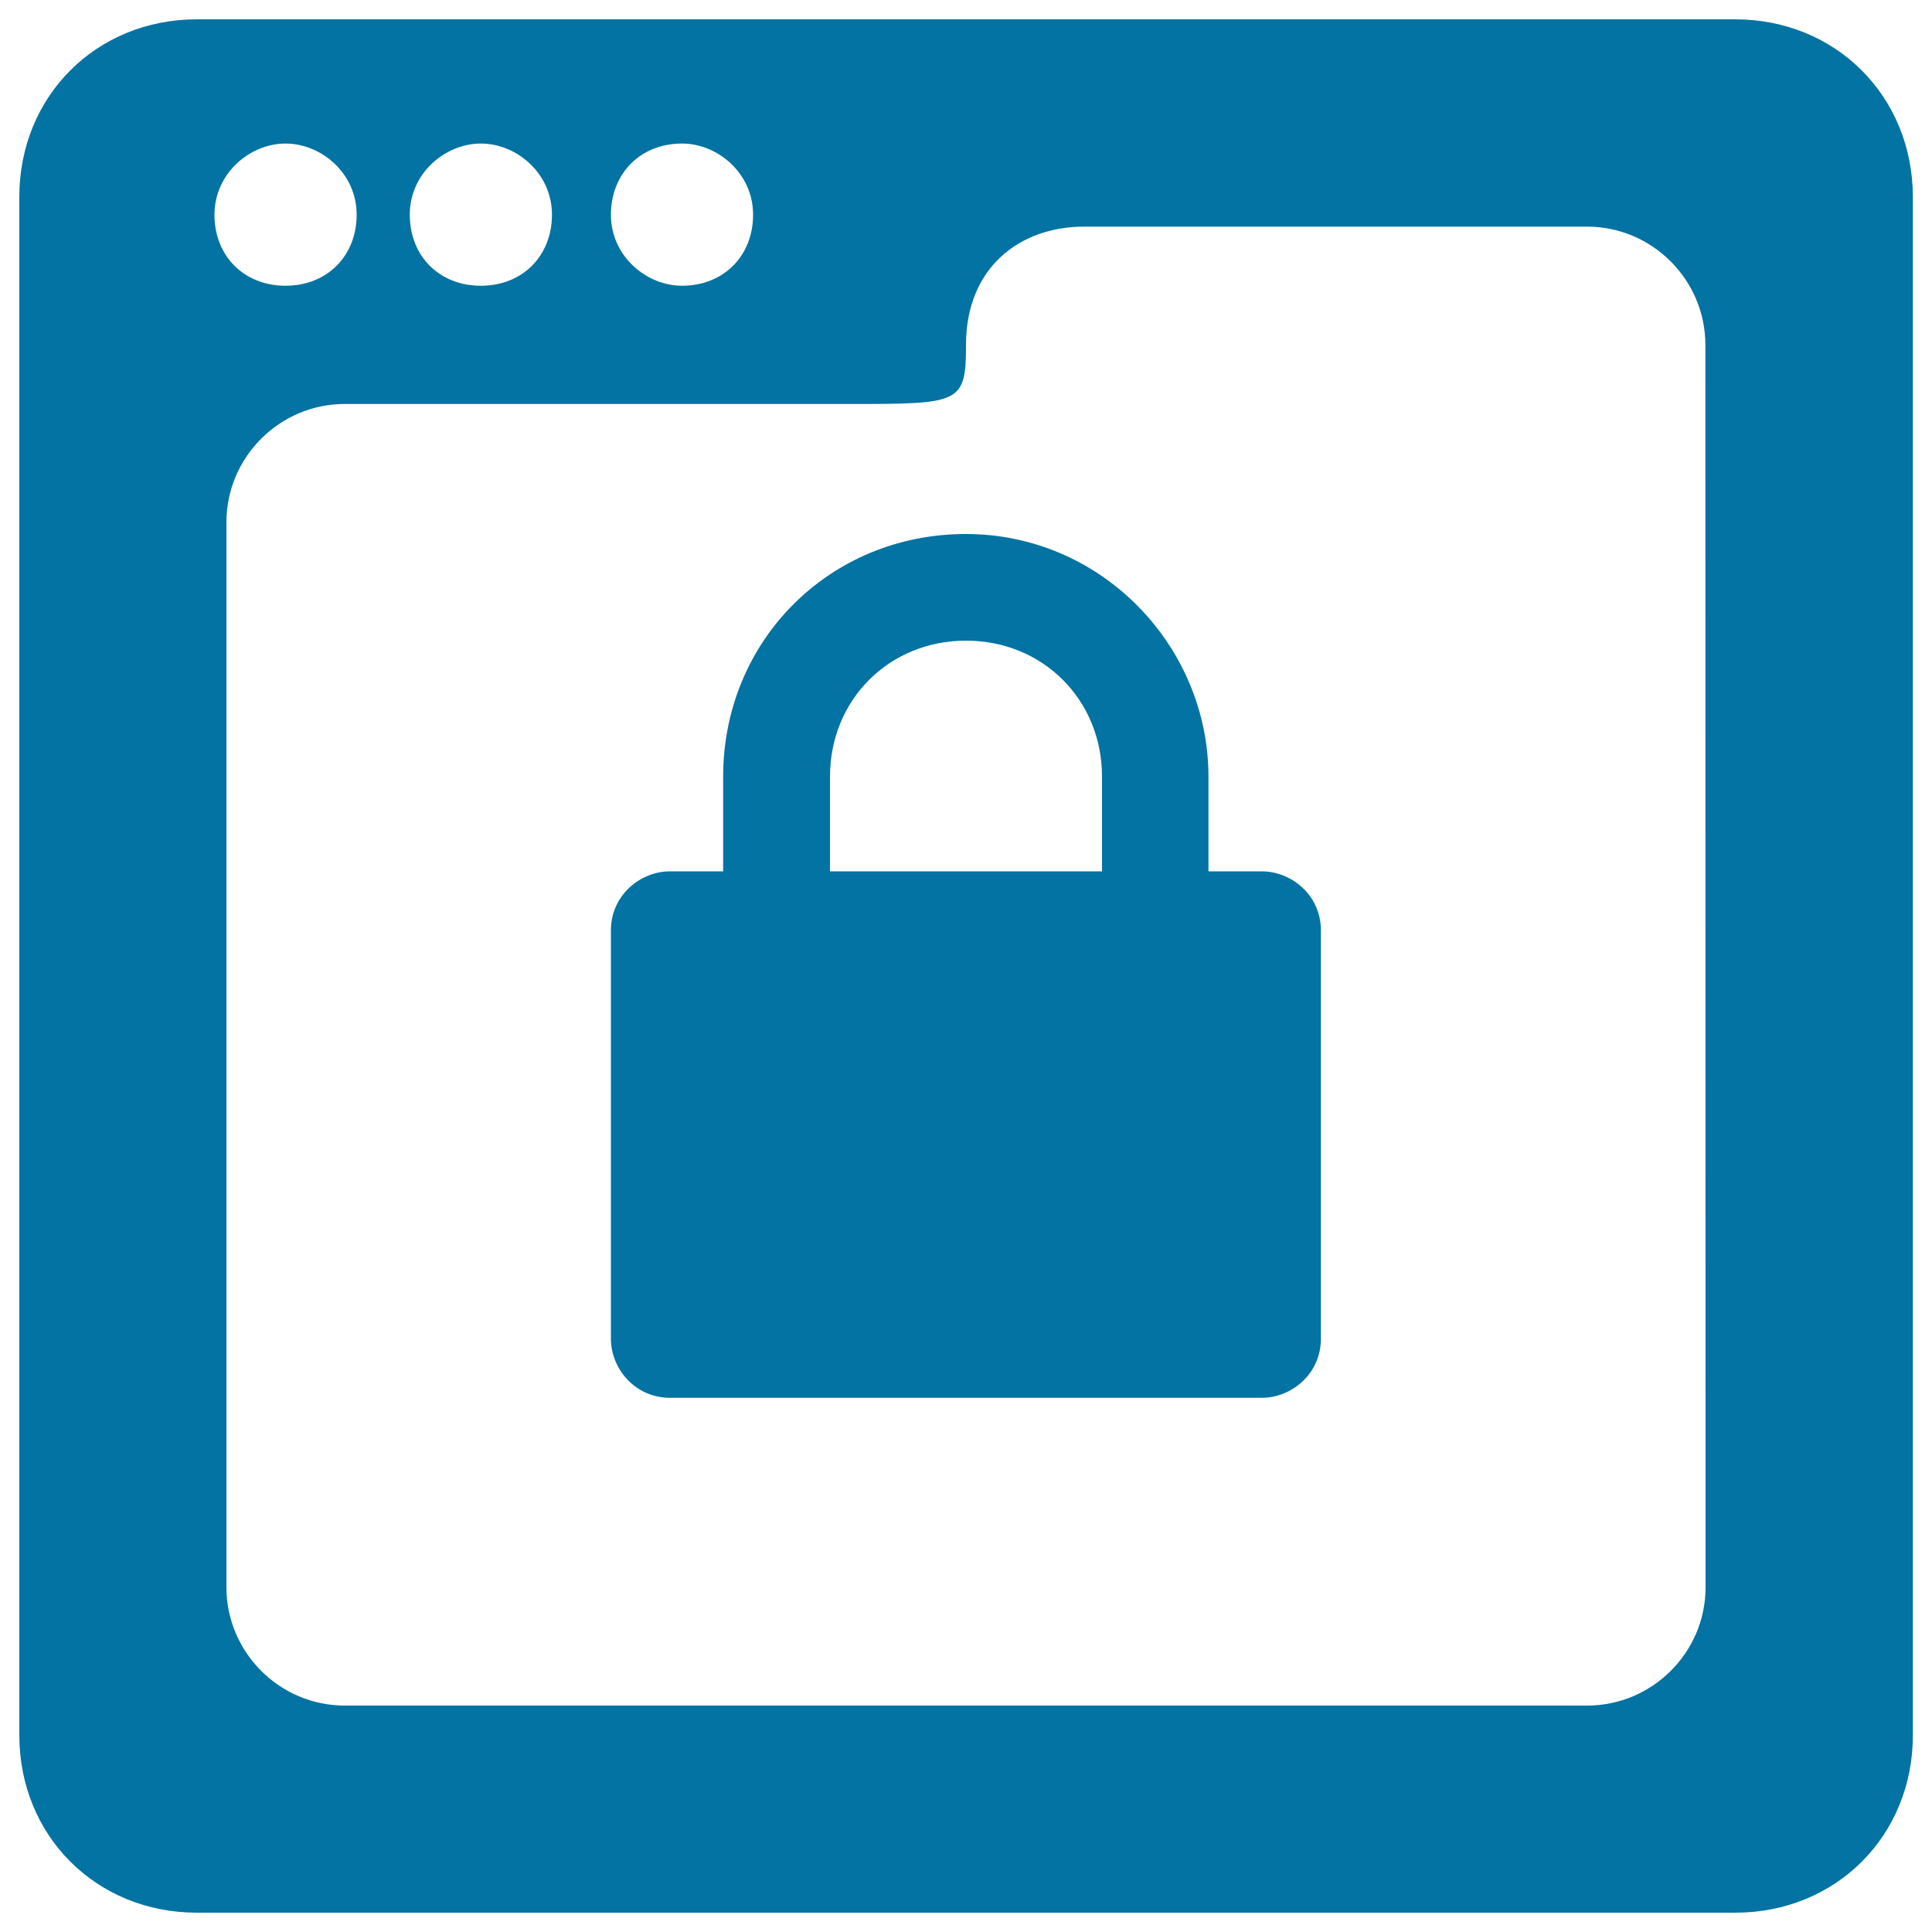 <svg xmlns="http://www.w3.org/2000/svg" viewBox="0 0 1000 1000" style="fill:#0273a2">
<title>Web Security SVG icon</title>
<g><g><g><path d="M898.1,10H101.9C49.8,10,10,49.8,10,101.9v796.2c0,52.1,39.8,91.9,91.9,91.9h796.3c52.1,0,91.9-39.8,91.9-91.9V101.9C990,49.8,950.2,10,898.1,10z M353,74.3c18.4,0,36.8,15.3,36.8,36.8c0,21.4-15.3,36.8-36.8,36.8c-18.4,0-36.8-15.3-36.8-36.8C316.3,89.6,331.6,74.3,353,74.3z M248.9,74.3c18.4,0,36.8,15.3,36.8,36.8c0,21.4-15.3,36.8-36.8,36.8c-21.5,0-36.8-15.3-36.8-36.8C212.1,89.6,230.5,74.3,248.9,74.3z M147.8,74.3c18.4,0,36.8,15.3,36.8,36.8c0,21.4-15.3,36.8-36.8,36.8c-21.4,0-36.8-15.3-36.8-36.8C111.1,89.6,129.4,74.3,147.8,74.3z M882.8,821.6c0,33.7-27.6,61.2-61.3,61.2H178.4c-33.7,0-61.2-27.6-61.2-61.2V270.3c0-33.7,27.6-61.2,61.2-61.2h260.3c58.2,0,61.3,0,61.3-30.6c0-39.8,27.6-61.2,61.2-61.2h260.3c33.7,0,61.2,27.6,61.2,61.2L882.8,821.6L882.8,821.6z"/><path d="M653.1,451h-27.6v-49c0-67.4-55.1-125.6-125.6-125.6c-70.4,0-125.6,55.1-125.6,125.6v49h-27.5c-15.3,0-30.6,12.3-30.6,30.6v211.3c0,15.3,12.3,30.6,30.6,30.6h306.3c15.3,0,30.6-12.3,30.6-30.6V481.6C683.7,463.3,668.4,451,653.1,451z M570.4,451H429.6v-49c0-39.8,30.6-70.4,70.4-70.4c39.8,0,70.4,30.6,70.4,70.4V451L570.4,451z"/></g></g></g>
</svg>